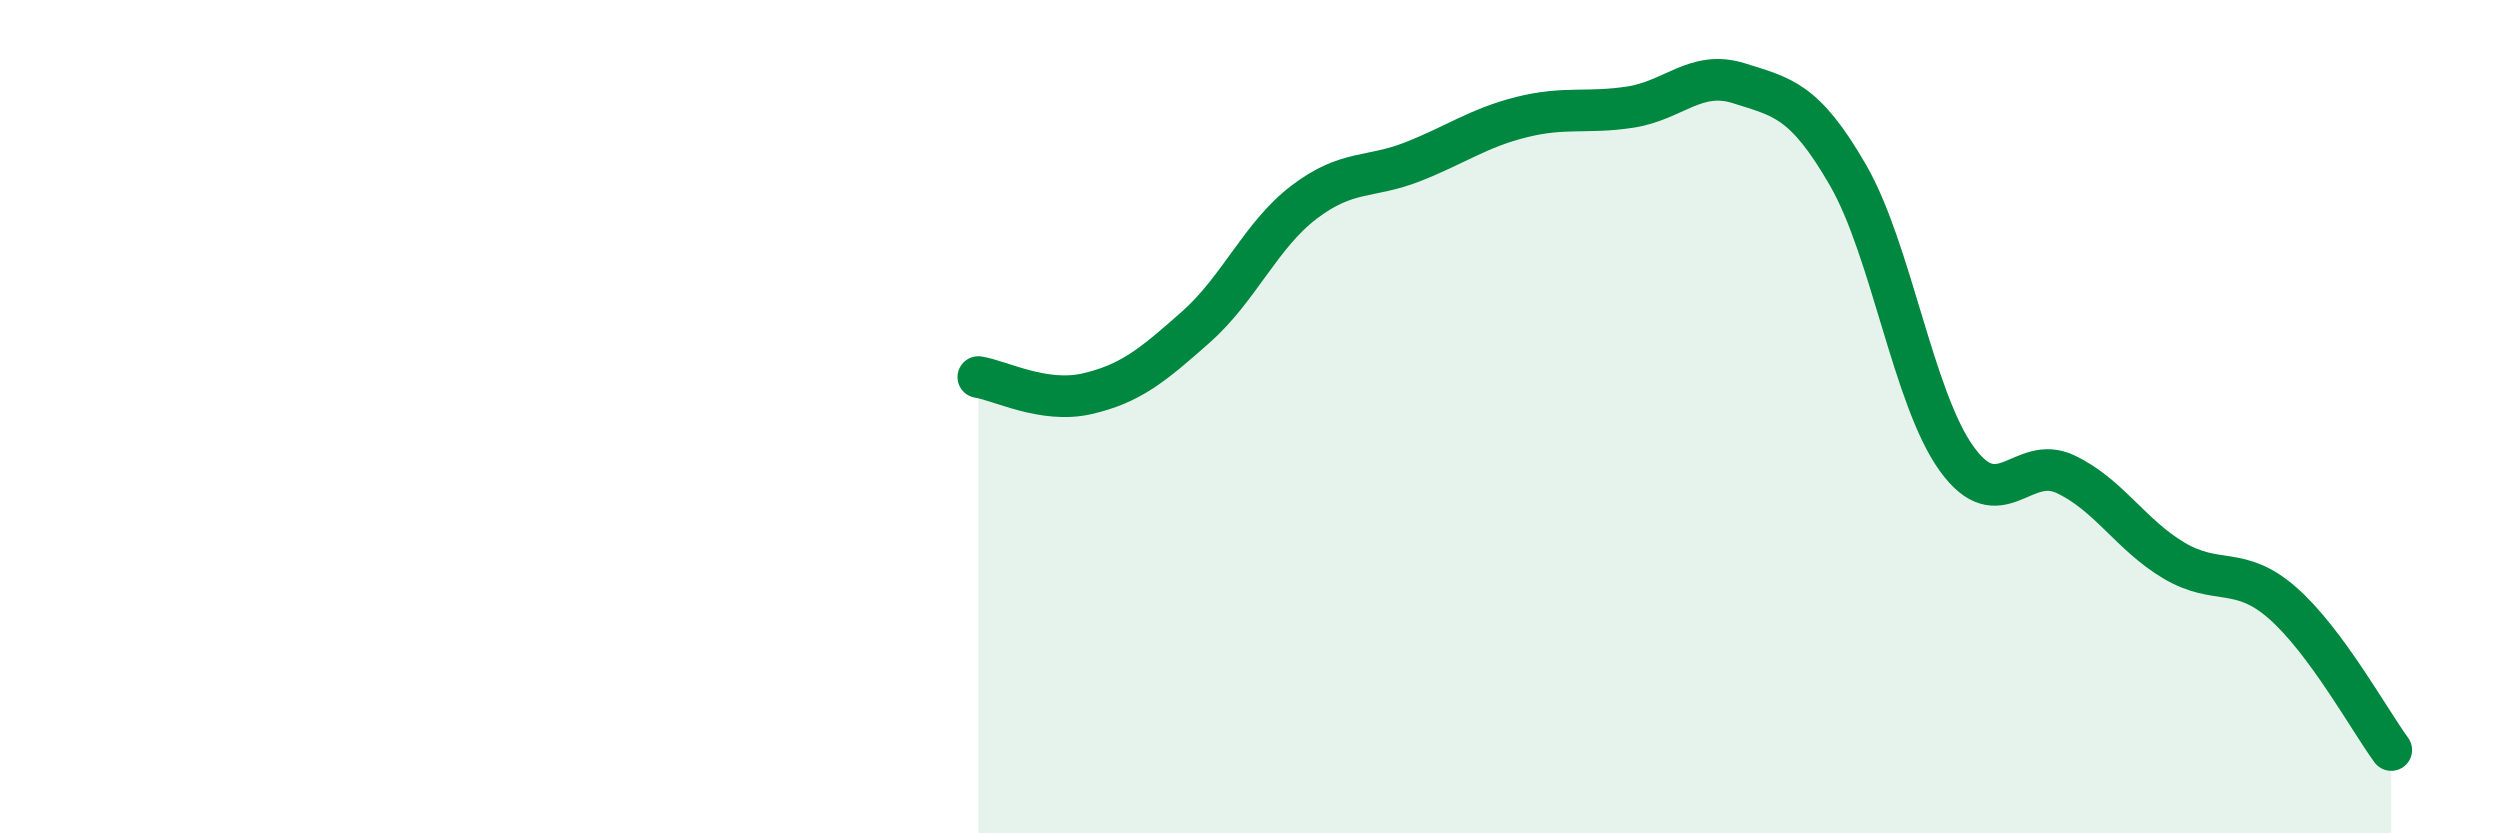 
    <svg width="60" height="20" viewBox="0 0 60 20" xmlns="http://www.w3.org/2000/svg">
      <path
        d="M 23.48,9.05 C 24,9.13 25.05,9.69 26.09,9.45 C 27.13,9.21 27.66,8.77 28.7,7.85 C 29.74,6.93 30.26,5.64 31.3,4.85 C 32.34,4.06 32.87,4.29 33.91,3.88 C 34.95,3.47 35.48,3.07 36.52,2.81 C 37.56,2.55 38.09,2.73 39.13,2.57 C 40.17,2.41 40.7,1.67 41.74,2 C 42.78,2.33 43.31,2.4 44.35,4.2 C 45.39,6 45.92,9.57 46.96,11.01 C 48,12.45 48.53,10.89 49.57,11.38 C 50.61,11.87 51.13,12.83 52.17,13.45 C 53.21,14.07 53.74,13.56 54.78,14.47 C 55.82,15.38 56.87,17.29 57.39,18L57.39 20L23.48 20Z"
        fill="#008740"
        opacity="0.1"
        stroke-linecap="round"
        stroke-linejoin="round"
      />
      <path
        d="M 23.48,9.05 C 24,9.13 25.05,9.69 26.09,9.45 C 27.13,9.21 27.66,8.77 28.7,7.85 C 29.74,6.93 30.26,5.64 31.3,4.85 C 32.34,4.06 32.87,4.29 33.91,3.88 C 34.95,3.47 35.48,3.07 36.52,2.81 C 37.56,2.55 38.09,2.73 39.13,2.57 C 40.17,2.41 40.7,1.67 41.74,2 C 42.78,2.33 43.31,2.4 44.35,4.2 C 45.39,6 45.92,9.57 46.96,11.01 C 48,12.45 48.53,10.89 49.57,11.38 C 50.61,11.87 51.13,12.83 52.17,13.45 C 53.21,14.07 53.74,13.56 54.78,14.47 C 55.82,15.38 56.87,17.29 57.39,18"
        stroke="#008740"
        stroke-width="1"
        fill="none"
        stroke-linecap="round"
        stroke-linejoin="round"
      />
    </svg>
  